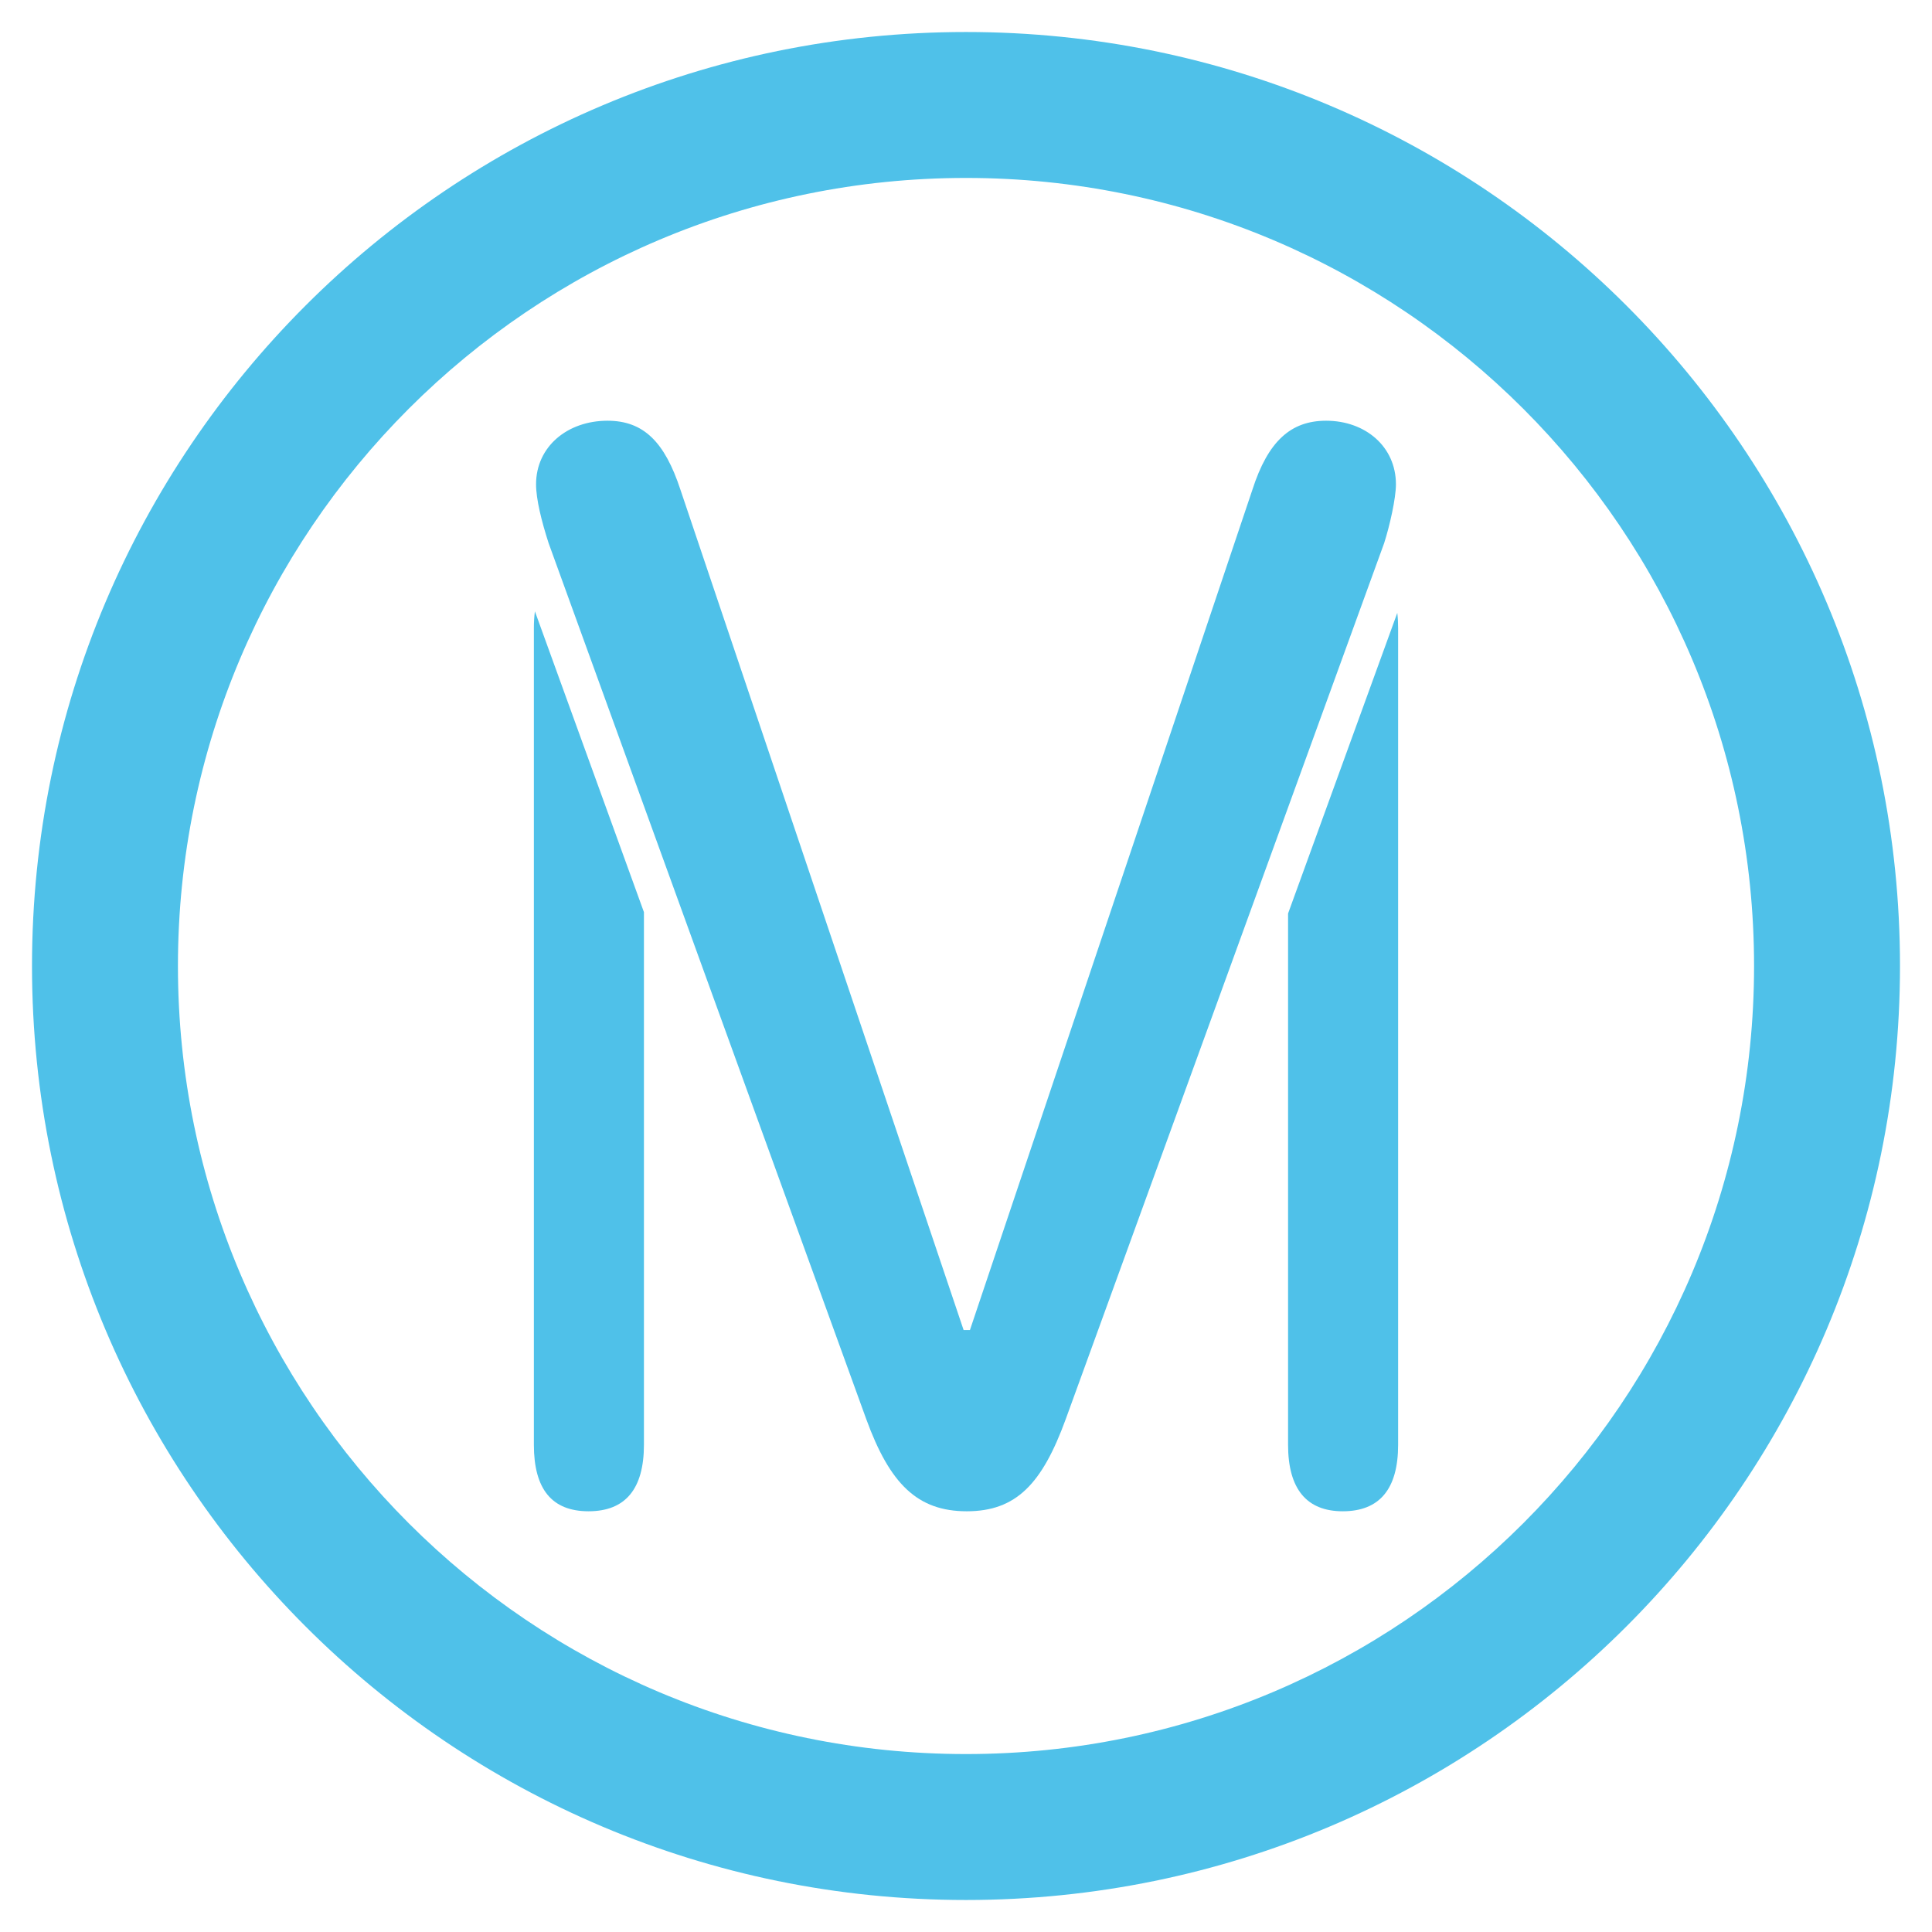 <?xml version="1.0" encoding="UTF-8" standalone="no"?><!DOCTYPE svg PUBLIC "-//W3C//DTD SVG 1.1//EN" "http://www.w3.org/Graphics/SVG/1.1/DTD/svg11.dtd"><svg width="100%" height="100%" viewBox="0 0 30 30" version="1.1" xmlns="http://www.w3.org/2000/svg" xmlns:xlink="http://www.w3.org/1999/xlink" xml:space="preserve" xmlns:serif="http://www.serif.com/" style="fill-rule:evenodd;clip-rule:evenodd;stroke-linejoin:round;stroke-miterlimit:2;"><g><path d="M15,0.497c-8.01,-0 -14.503,6.493 -14.503,14.503c-0,8.01 6.493,14.503 14.503,14.503c8.01,0 14.503,-6.493 14.503,-14.503c0,-8.01 -6.493,-14.503 -14.503,-14.503Zm0,26.74c-6.759,0 -12.237,-5.478 -12.237,-12.237c-0,-6.759 5.478,-12.237 12.237,-12.237c6.759,-0 12.237,5.478 12.237,12.237c0,6.759 -5.478,12.237 -12.237,12.237Z" style="fill:#4fc1e9;fill-rule:nonzero;"/></g><g><path d="M15.061,20.653l-0.098,-0l-4.397,-13.048c-0.244,-0.743 -0.573,-1.072 -1.133,-1.072c-0.622,0 -1.109,0.402 -1.109,0.987c0,0.231 0.085,0.573 0.195,0.914l4.934,13.607c0.365,0.999 0.792,1.426 1.559,1.426c0.768,-0 1.17,-0.427 1.535,-1.426l4.946,-13.607c0.086,-0.268 0.183,-0.695 0.183,-0.914c-0,-0.585 -0.475,-0.987 -1.084,-0.987c-0.548,0 -0.902,0.317 -1.145,1.072l-4.386,13.048Z" style="fill:#4fc1e9;fill-rule:nonzero;"/><path d="M8.306,9.493c-0.011,0.083 -0.016,0.17 -0.016,0.262l-0,12.679c-0,0.689 0.279,1.033 0.849,1.033c0.57,-0 0.86,-0.344 0.86,-1.033l0,-8.27l-1.693,-4.671Zm13.391,0.024l-1.696,4.668l-0,8.249c-0,0.689 0.29,1.033 0.849,1.033c0.57,-0 0.86,-0.344 0.86,-1.033l0,-12.679c0,-0.083 -0.004,-0.163 -0.013,-0.238Z" style="fill:#4fc1e9;fill-rule:nonzero;"/></g></svg>